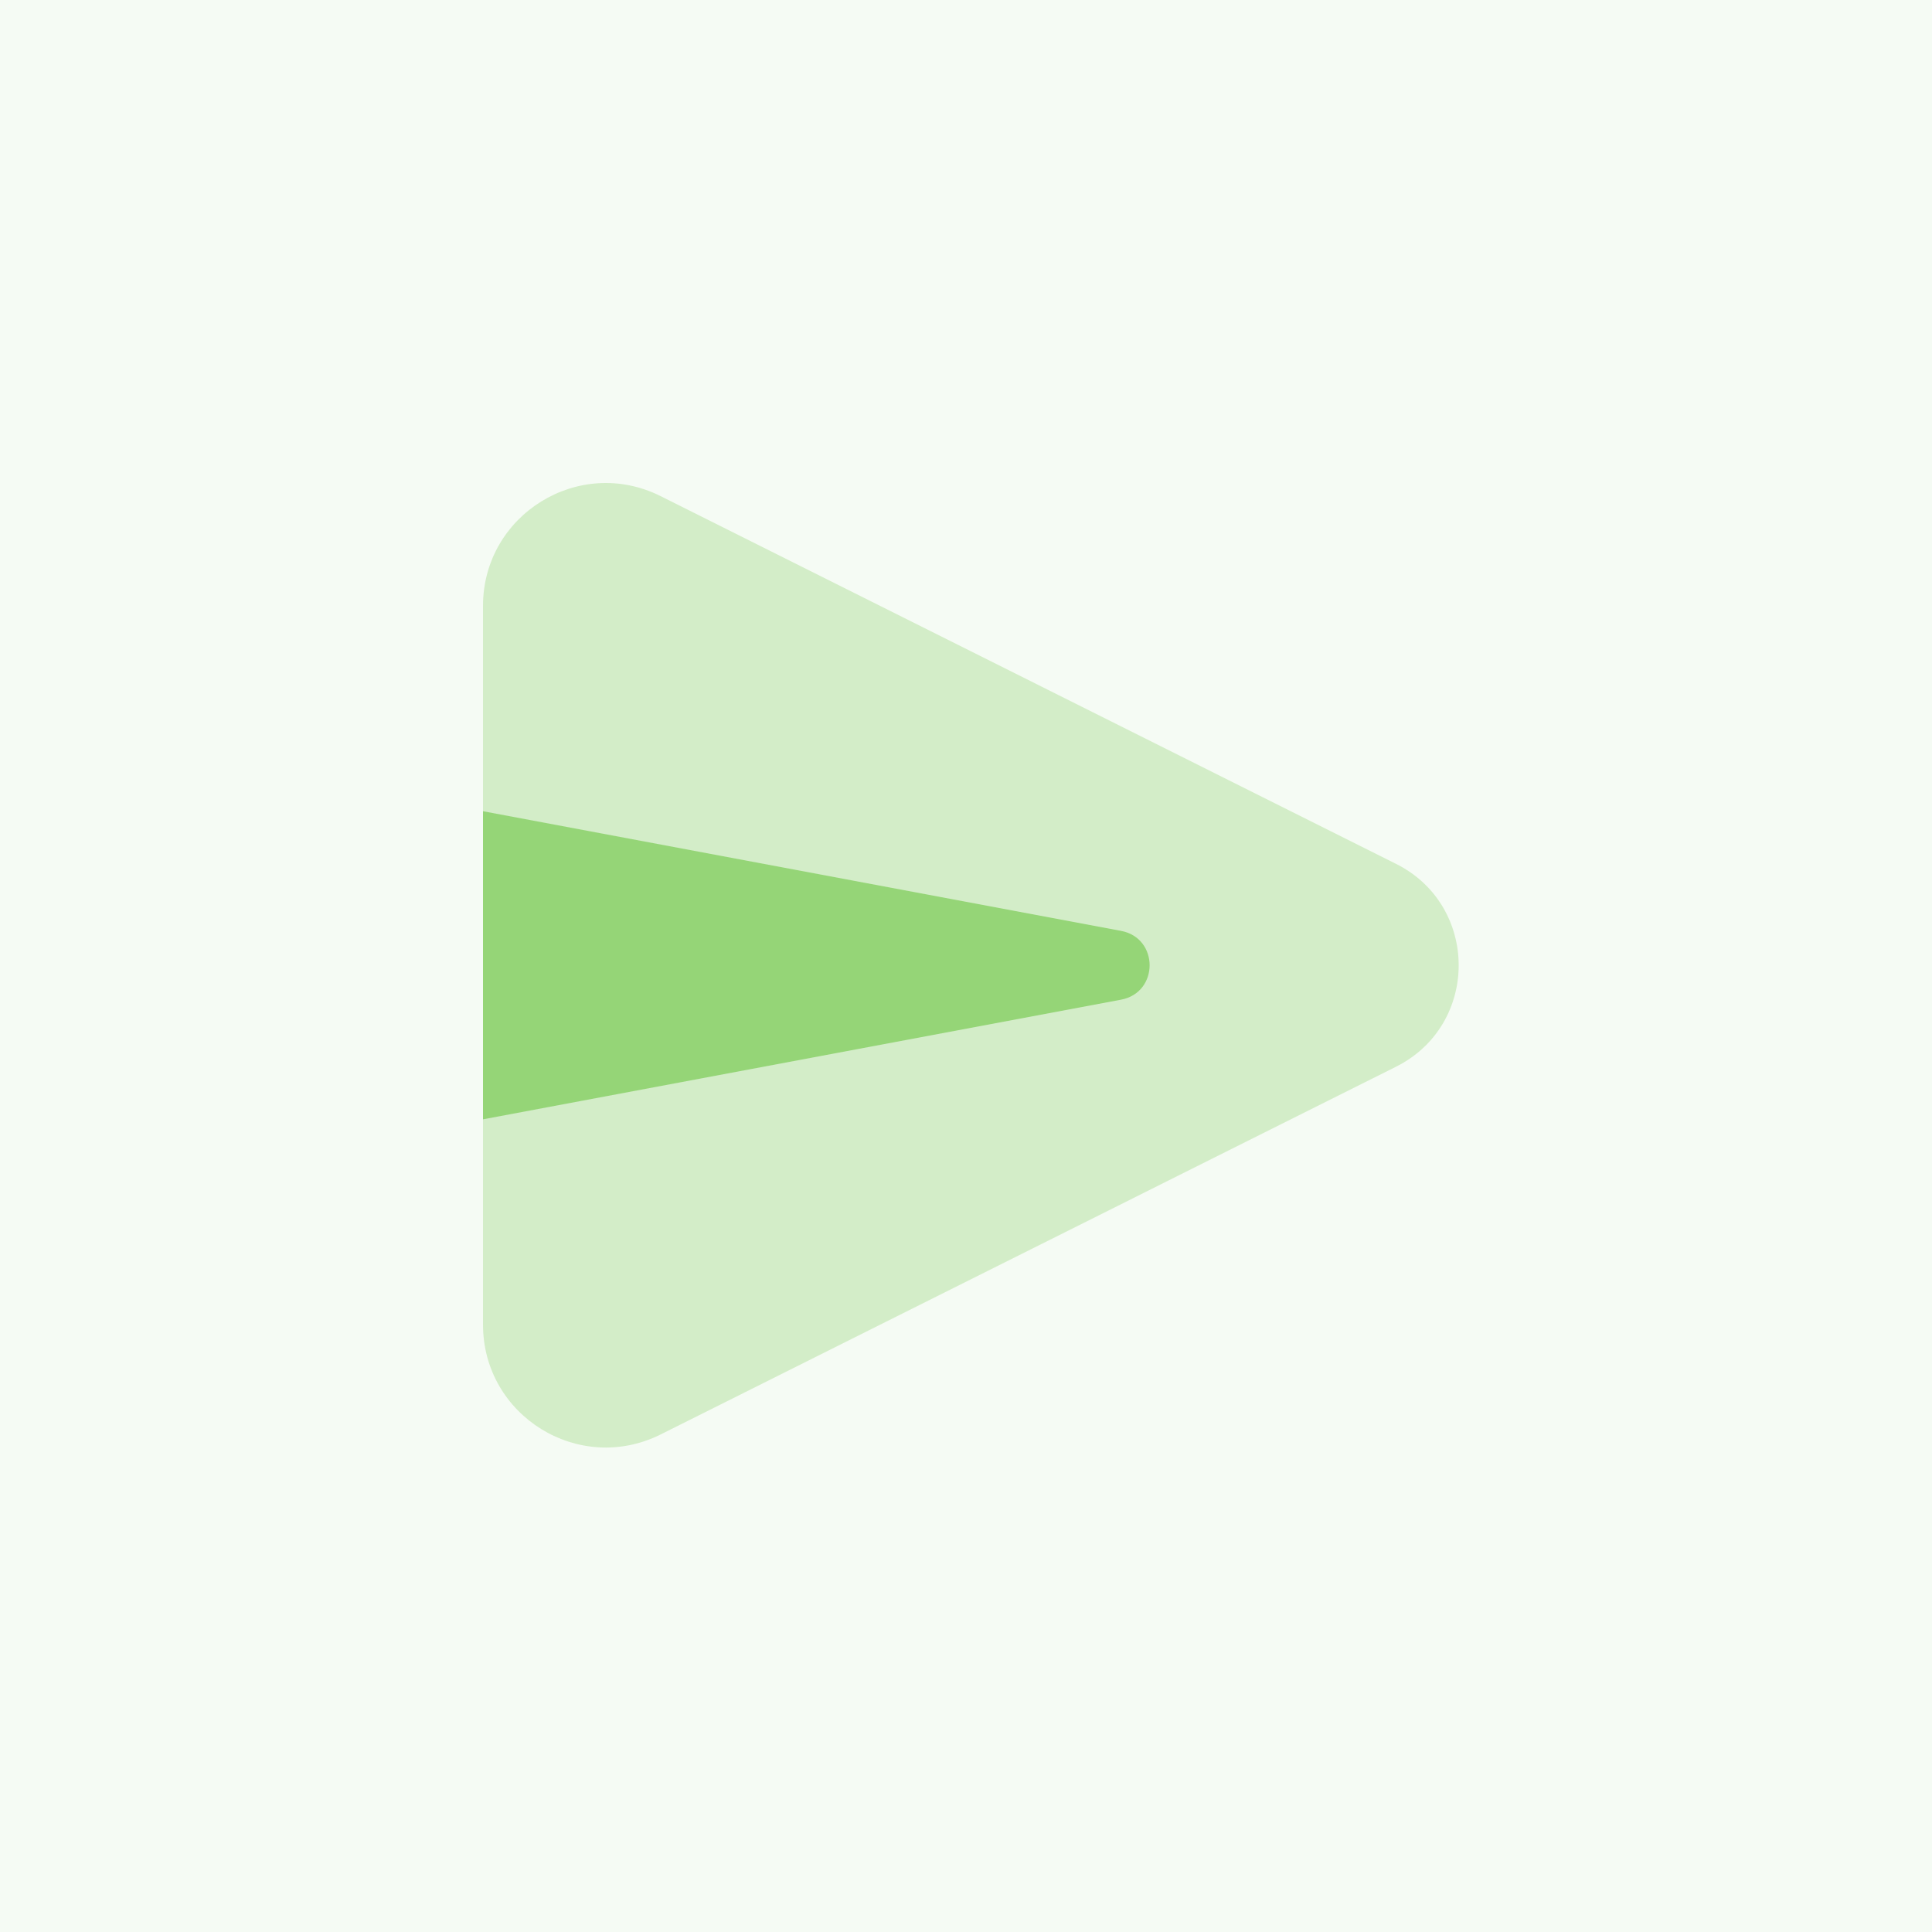 <svg width="72" height="72" viewBox="0 0 72 72" fill="none" xmlns="http://www.w3.org/2000/svg">
<rect width="72" height="72" fill="#F5FBF4"/>
<path opacity="0.35" d="M52.024 39.754L24.622 53.457C21.579 54.978 18 52.766 18 49.365V22.581C18 19.18 21.579 16.968 24.62 18.489L52.022 32.191C55.14 33.749 55.14 38.197 52.024 39.754Z" fill="#95D577"/>
<path d="M41.778 37.255L18 41.714V30.232L41.778 34.691C43.198 34.957 43.198 36.989 41.778 37.255Z" fill="#95D577"/>
</svg>
